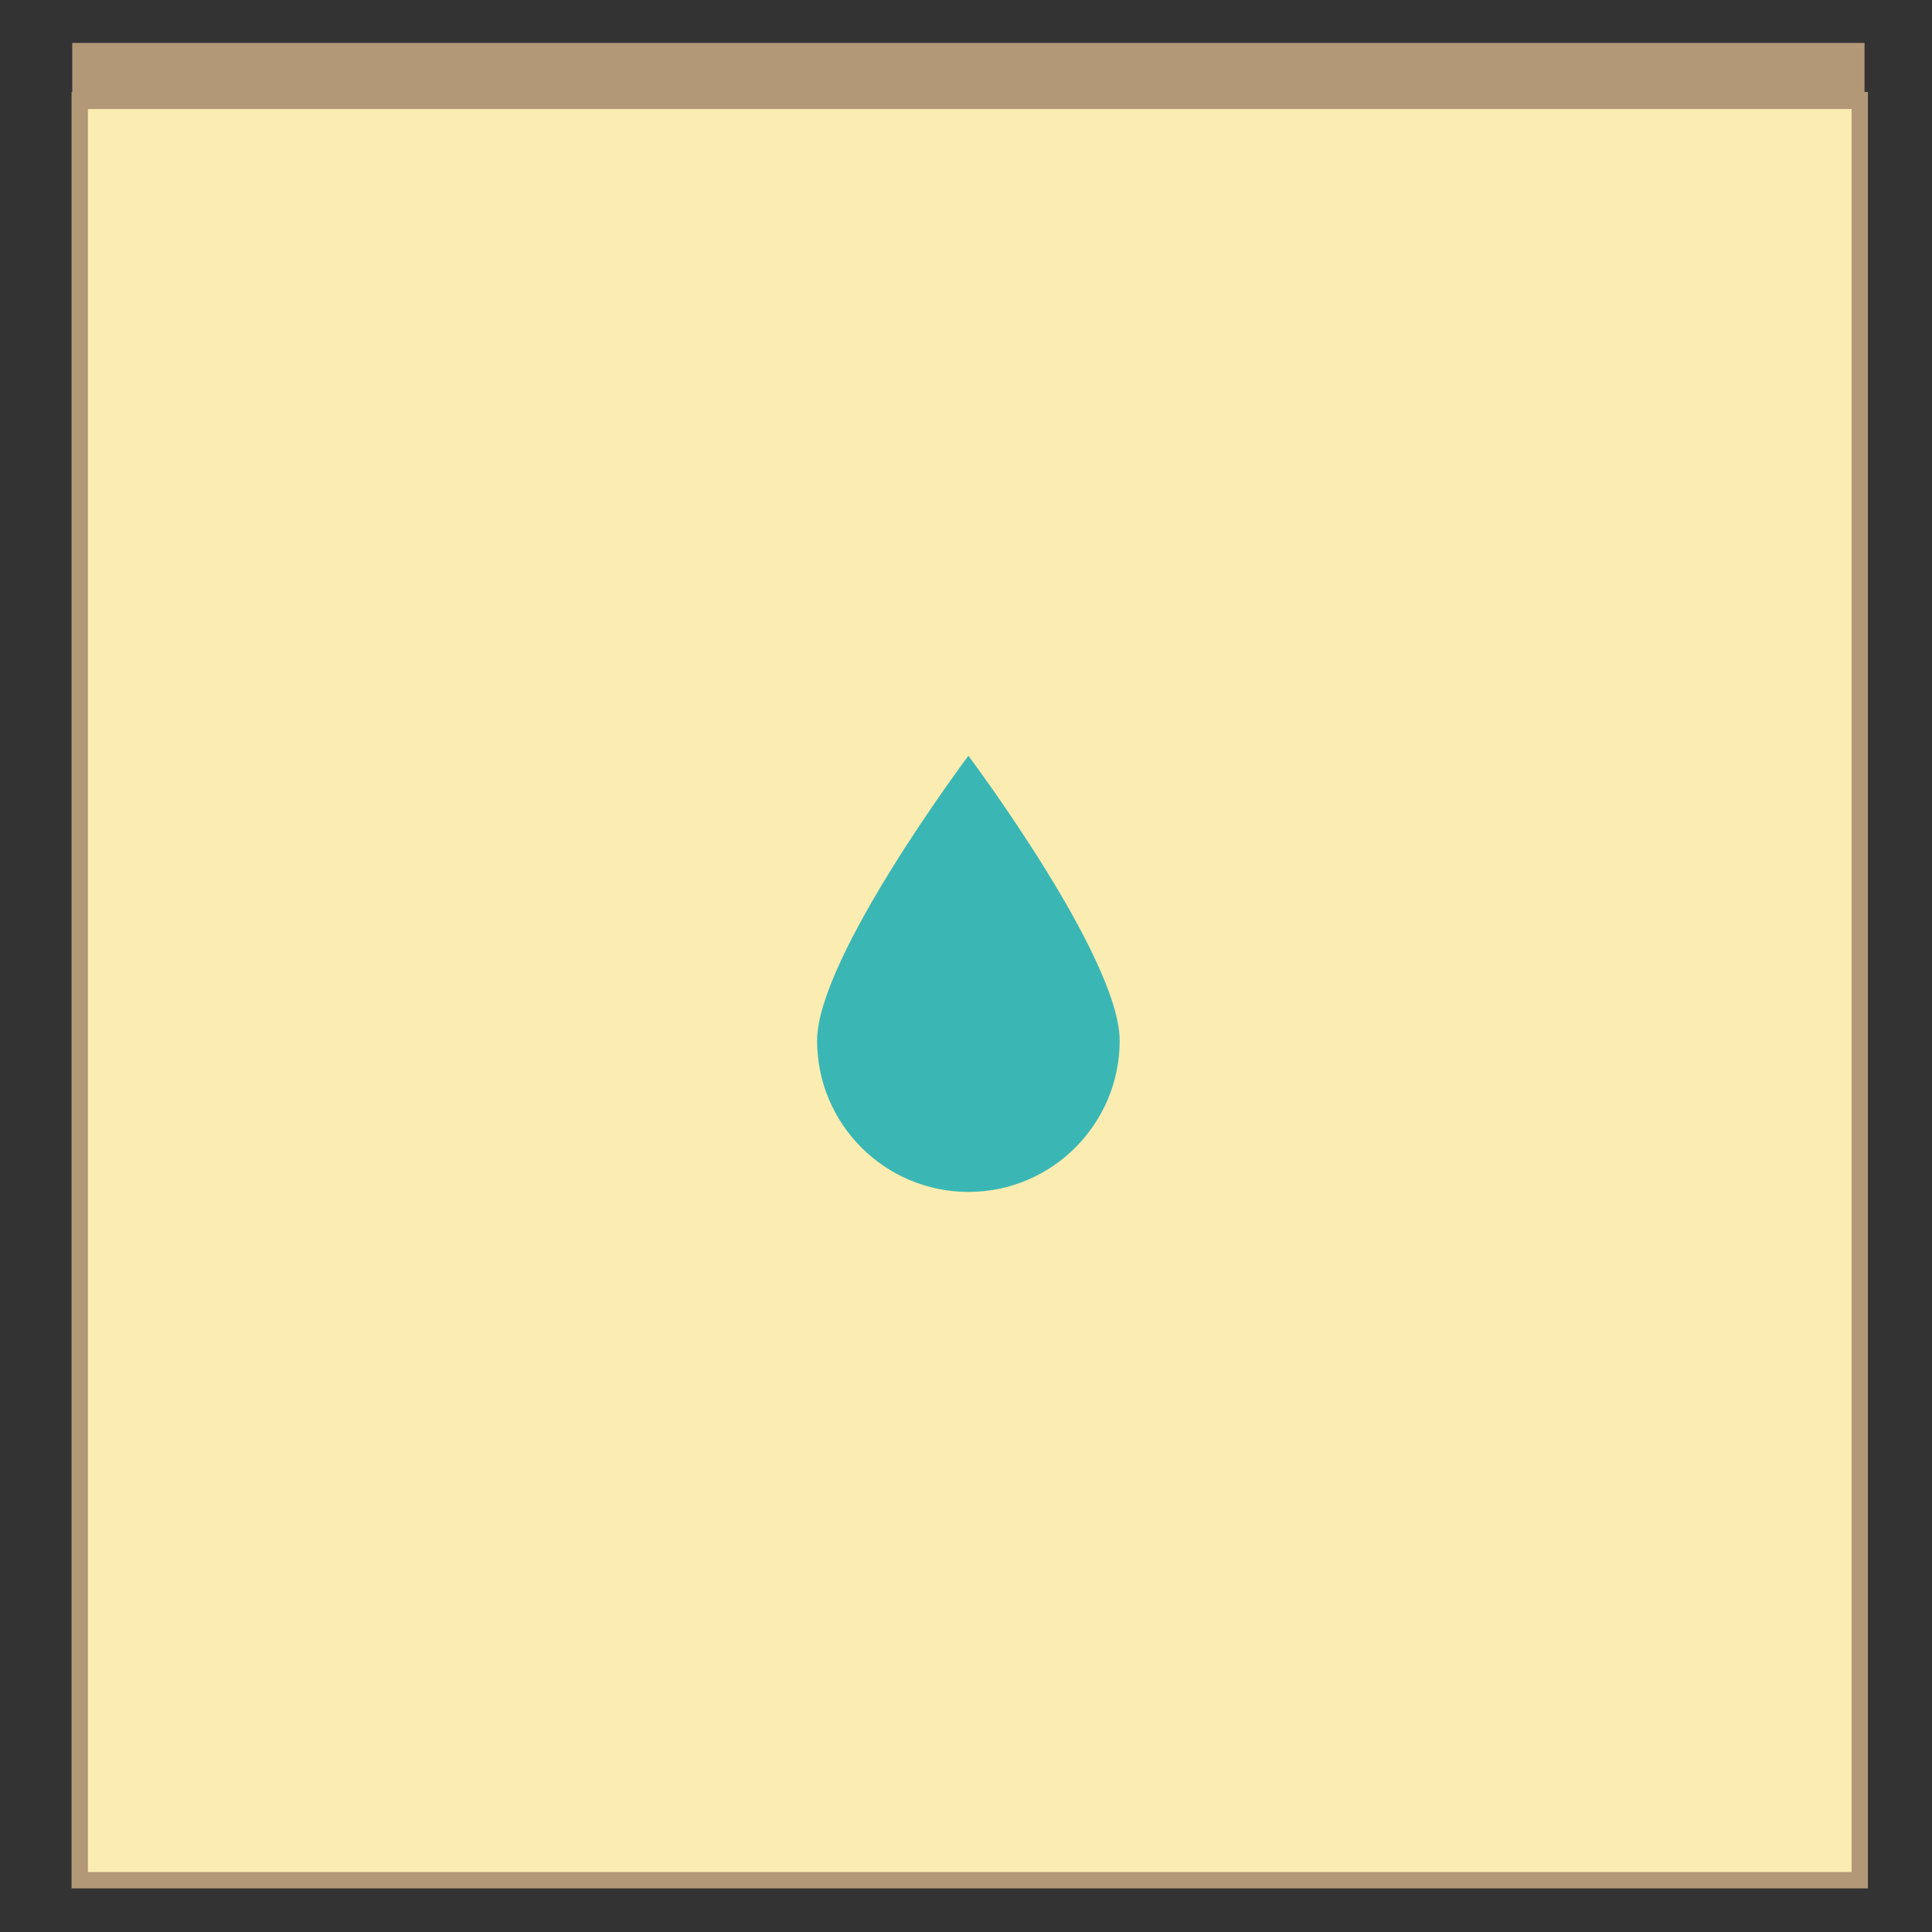 <svg version="1.1" id="Calque_1" xmlns="http://www.w3.org/2000/svg" x="0" y="0" xml:space="preserve" viewBox="0 0 283.5 283.5">
  <rect x="0" y="0" width="283.5" height="283.5" fill="#333333" stroke="none"/>
  <style>
    .st1{fill:#b29877}
  </style>
  <path fill="#fbecb1" d="M11.7 14.7h261.2v261.2H11.7z"/>
  <path class="st1" d="M271.7 15.9v258.8H12.9V15.9h258.8m2.4-2.4H10.5V277.1H274.1V13.5z"/>
  <g>
    <path class="st1" d="M10.6 11.2h263M10.6 6.3h263V16h-263z"/>
  </g>
  <path d="M164.3 152.7c0 12.2-9.9 22.2-22.2 22.2-12.2 0-22.2-9.9-22.2-22.2 0-12.2 22.2-41.8 22.2-41.8s22.2 29.6 22.2 41.8z" fill="#3ab7b4"/>
</svg>
